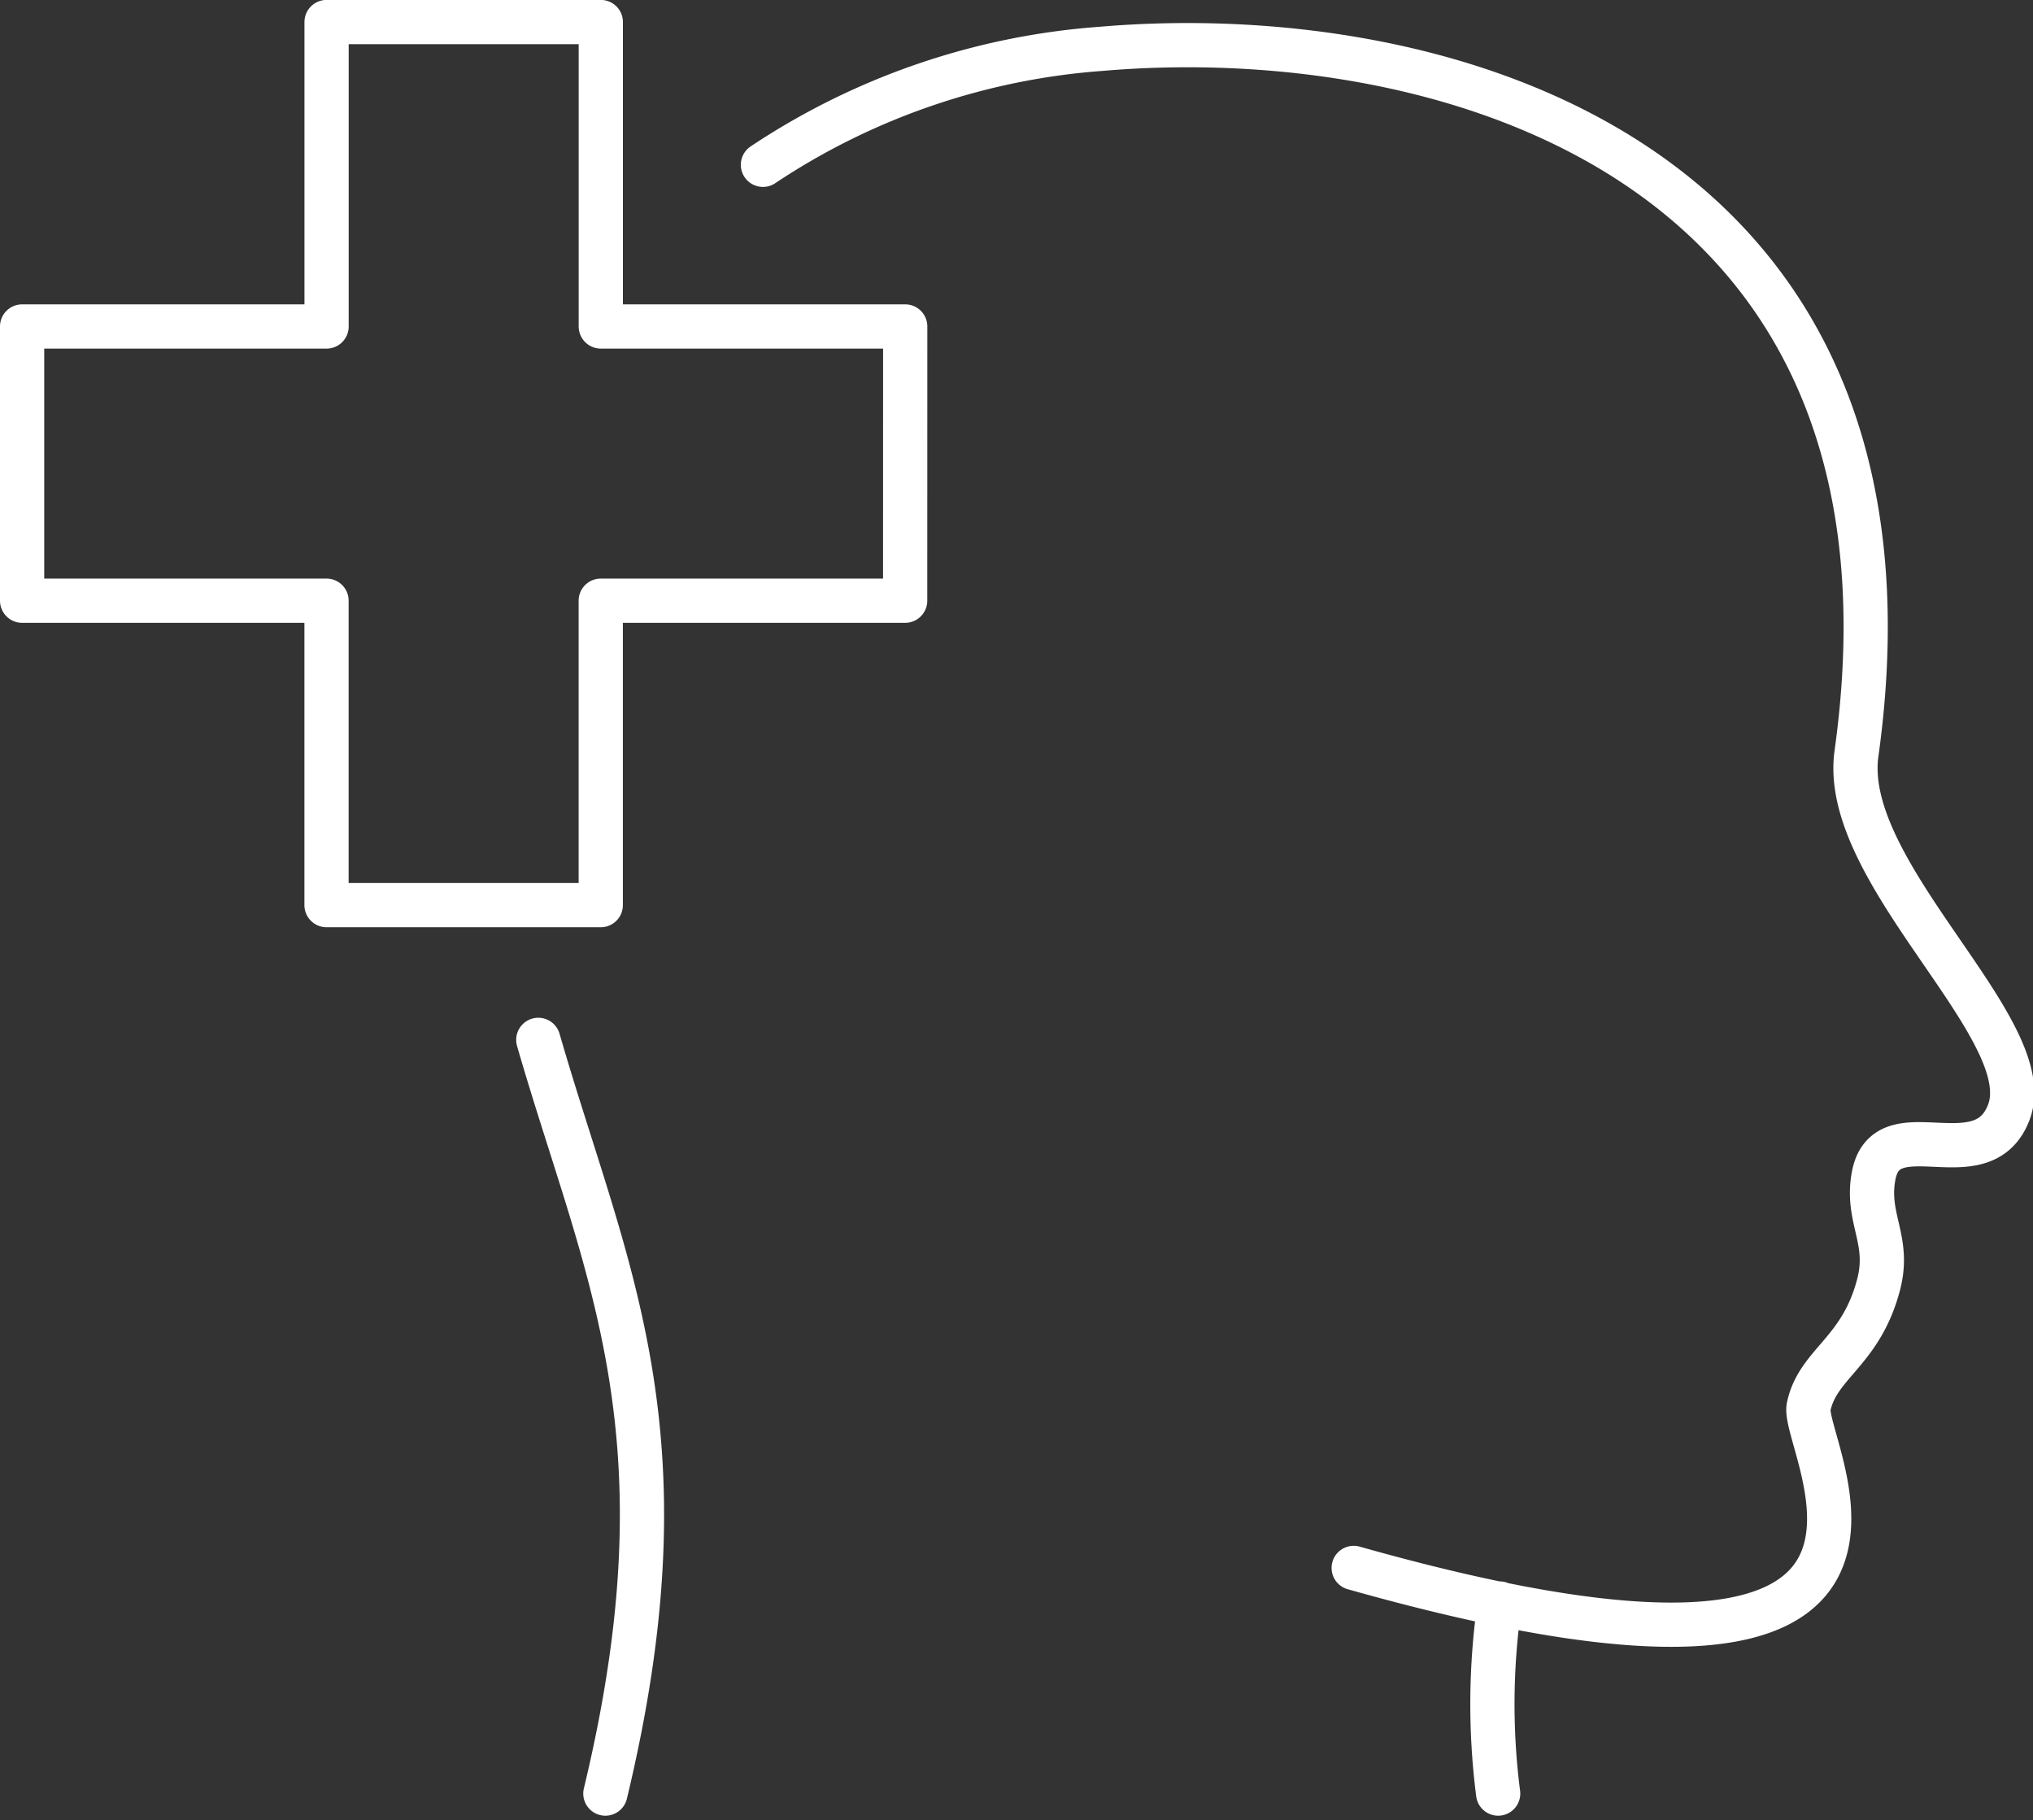 <svg xmlns="http://www.w3.org/2000/svg" width="91.929" height="82.306" viewBox="0 0 91.929 82.306"><rect x="0" y="0" width="91.929" height="82.306" fill="#333333" stroke="none"/><g transform="translate(-650.216 346.616)"><path d="M718.029-274.11a31.673,31.673,0,0,0-.069,8.594m-40.37,0c3.943-16.381-.012-23.621-3.033-34.08m10.158-39.568a31.718,31.718,0,0,1,15.31-5.245c15.46-1.324,37.89,4.968,34.138,31.866-.758,5.43,8.307,12.46,6.891,16.214-1.2,3.167-5.557-.2-6.119,2.9-.348,1.916.761,2.869.228,4.9-.805,3.074-2.749,3.555-3.163,5.526-.371,1.772,8.246,15.422-20.572,7.284m-20.28-56.135H677.383v-13.765h-12.4v13.765H651.216v12.4h13.765v13.765h12.4v-13.765h13.765Z" fill="none" stroke="#fff" stroke-linecap="round" stroke-linejoin="round" stroke-width="2"/></g></svg>